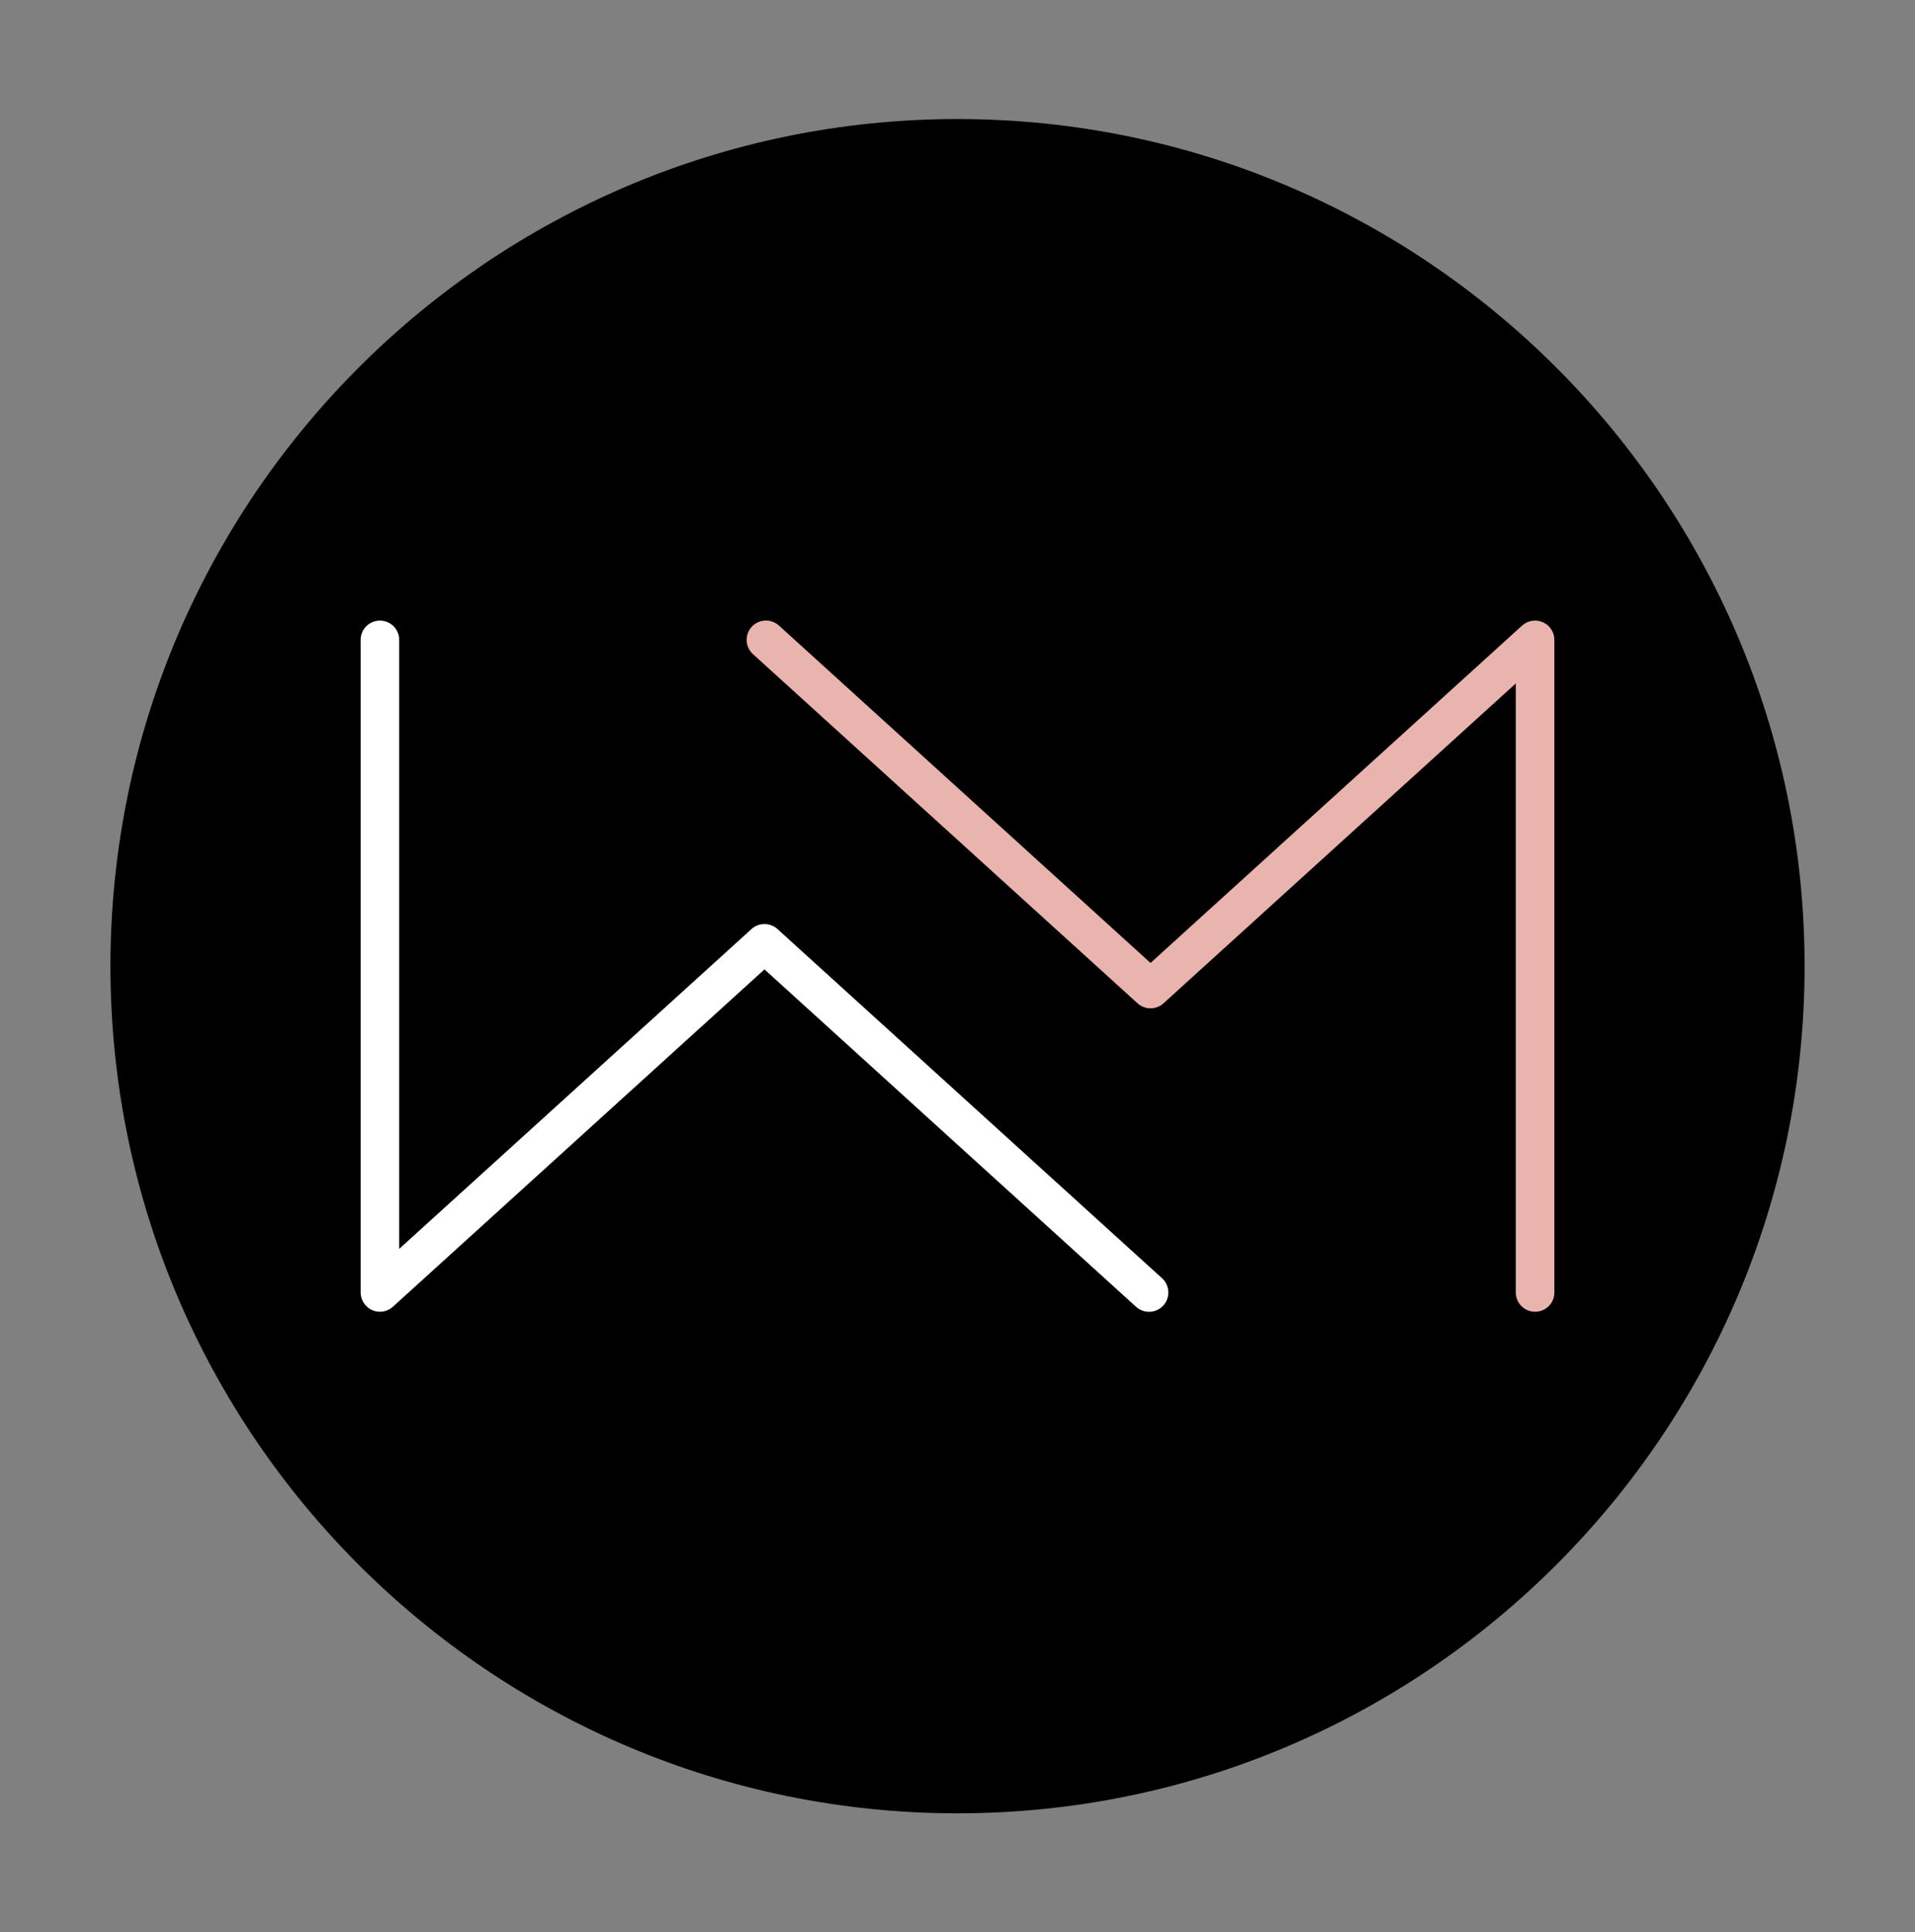 <?xml version="1.0" encoding="utf-8"?>
<!-- Generator: Adobe Illustrator 26.2.1, SVG Export Plug-In . SVG Version: 6.00 Build 0)  -->
<svg version="1.1" id="Layer_1" xmlns="http://www.w3.org/2000/svg" xmlns:xlink="http://www.w3.org/1999/xlink" x="0px" y="0px"
	 viewBox="0 0 606.53 611.98" style="enable-background:new 0 0 606.53 611.98;" xml:space="preserve">
<rect x="0" y="0" width="606.53" height="611.98" fill="#808080" stroke="none"/>
<style type="text/css">
	.st0{fill:#EAB4AE;}
	.st1{fill:#FFFFFF;}
	.st2{fill:#D2C6B5;}
	.st3{fill:#C0B5A8;}
</style>
<path d="M303.27,574.28c-147.94,0-268.29-120.36-268.29-268.29S155.33,37.7,303.27,37.7s268.29,120.36,268.29,268.29
	S451.2,574.28,303.27,574.28z"/>
<path class="st1" d="M120.33,415.44c-0.84,0-1.68-0.17-2.47-0.53c-2.21-0.98-3.64-3.17-3.64-5.59V202.65c0-3.38,2.74-6.11,6.11-6.11
	c3.38,0,6.11,2.74,6.11,6.11v192.87l111.58-101.29c2.33-2.11,5.89-2.11,8.22,0l121.8,110.58c2.5,2.27,2.69,6.14,0.42,8.64
	c-2.27,2.5-6.13,2.68-8.64,0.42L242.13,307.01L124.44,413.85C123.3,414.89,121.82,415.44,120.33,415.44z"/>
<path class="st0" d="M486.2,415.44c-3.38,0-6.11-2.74-6.11-6.11V216.45L368.51,317.75c-2.33,2.11-5.89,2.11-8.22,0l-121.8-110.58
	c-2.5-2.27-2.69-6.14-0.42-8.64c2.27-2.5,6.13-2.68,8.64-0.42L364.4,304.97l117.69-106.85c1.79-1.62,4.38-2.05,6.58-1.06
	c2.22,0.98,3.64,3.17,3.64,5.59v206.68C492.32,412.71,489.58,415.44,486.2,415.44z"/>
</svg>

